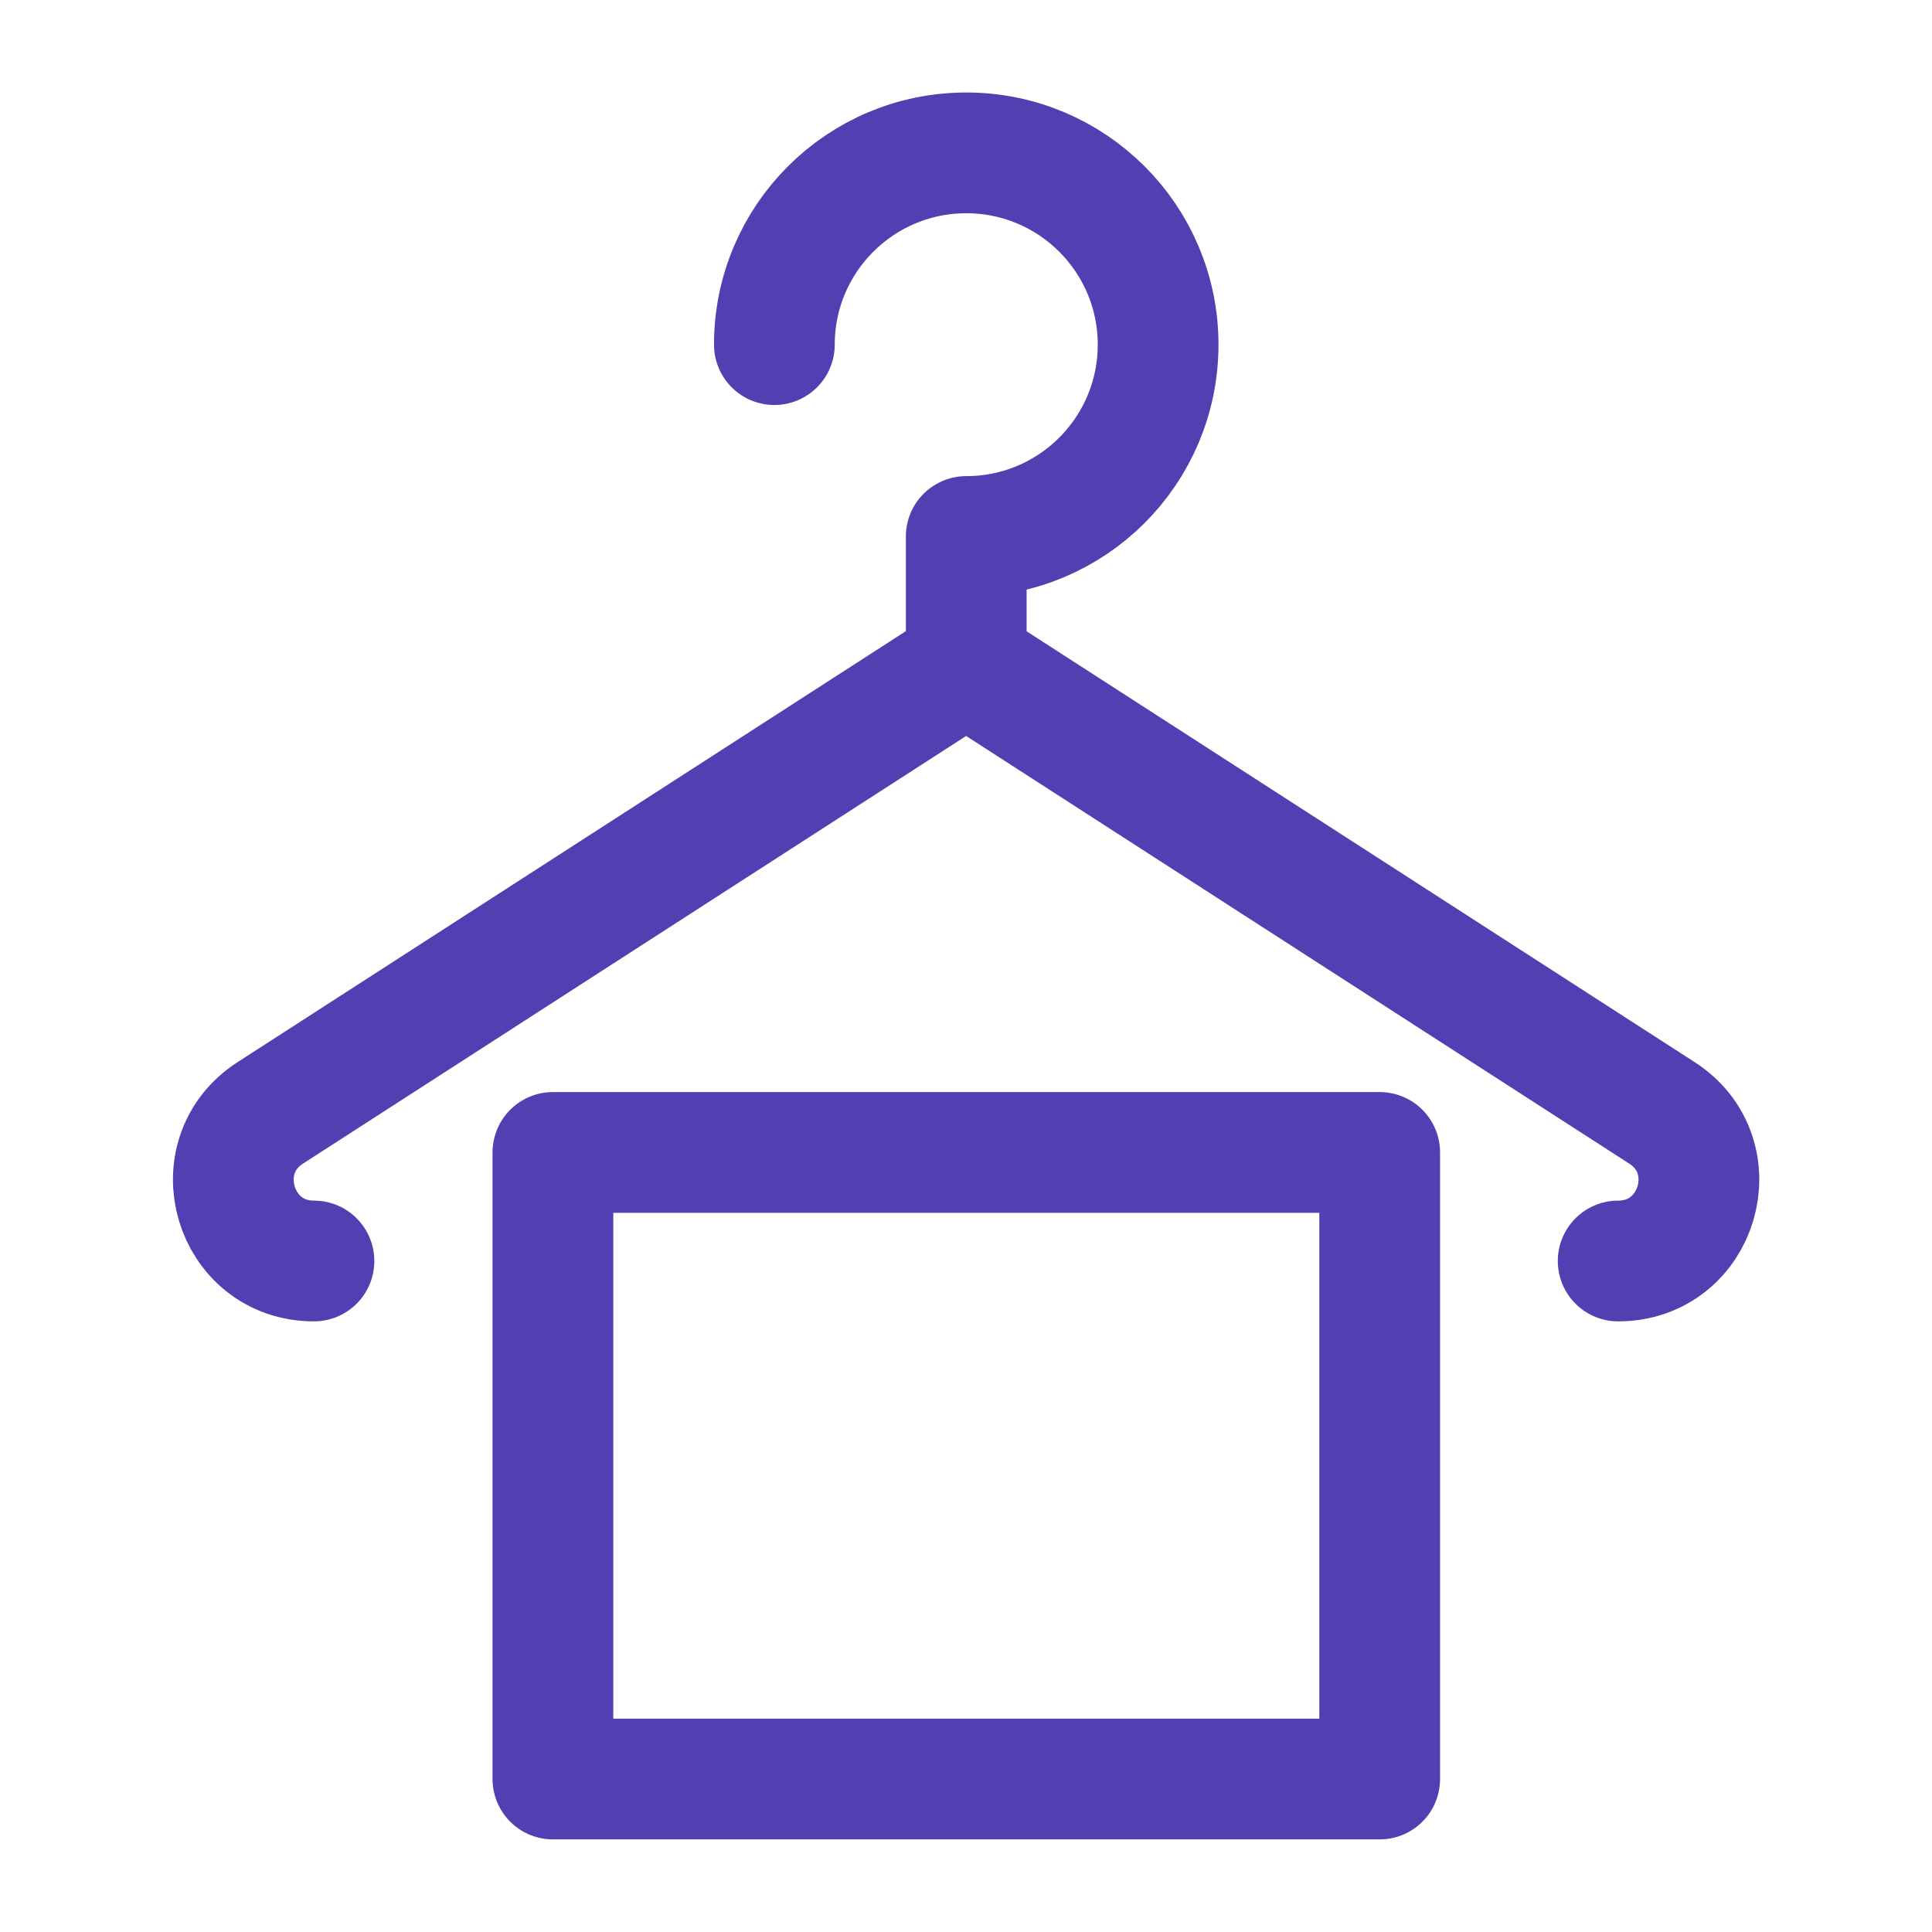 <svg width="16" height="16" viewBox="0 0 16 16" fill="none" xmlns="http://www.w3.org/2000/svg">
<g id="Frame">
<path id="Vector" d="M13.401 10.443C14.066 10.443 14.322 9.576 13.763 9.216L8.001 5.5L2.239 9.216C1.68 9.576 1.935 10.443 2.6 10.443M6.413 2.854C6.413 1.977 7.125 1.266 8.002 1.266C8.88 1.266 9.591 1.977 9.591 2.854C9.591 3.732 8.88 4.443 8.002 4.443V5.5M4.579 9.544H11.426V14.733H4.579V9.544Z" stroke="#5240B2" stroke-miterlimit="10" stroke-linecap="round" stroke-linejoin="round"/>
</g>
</svg>
